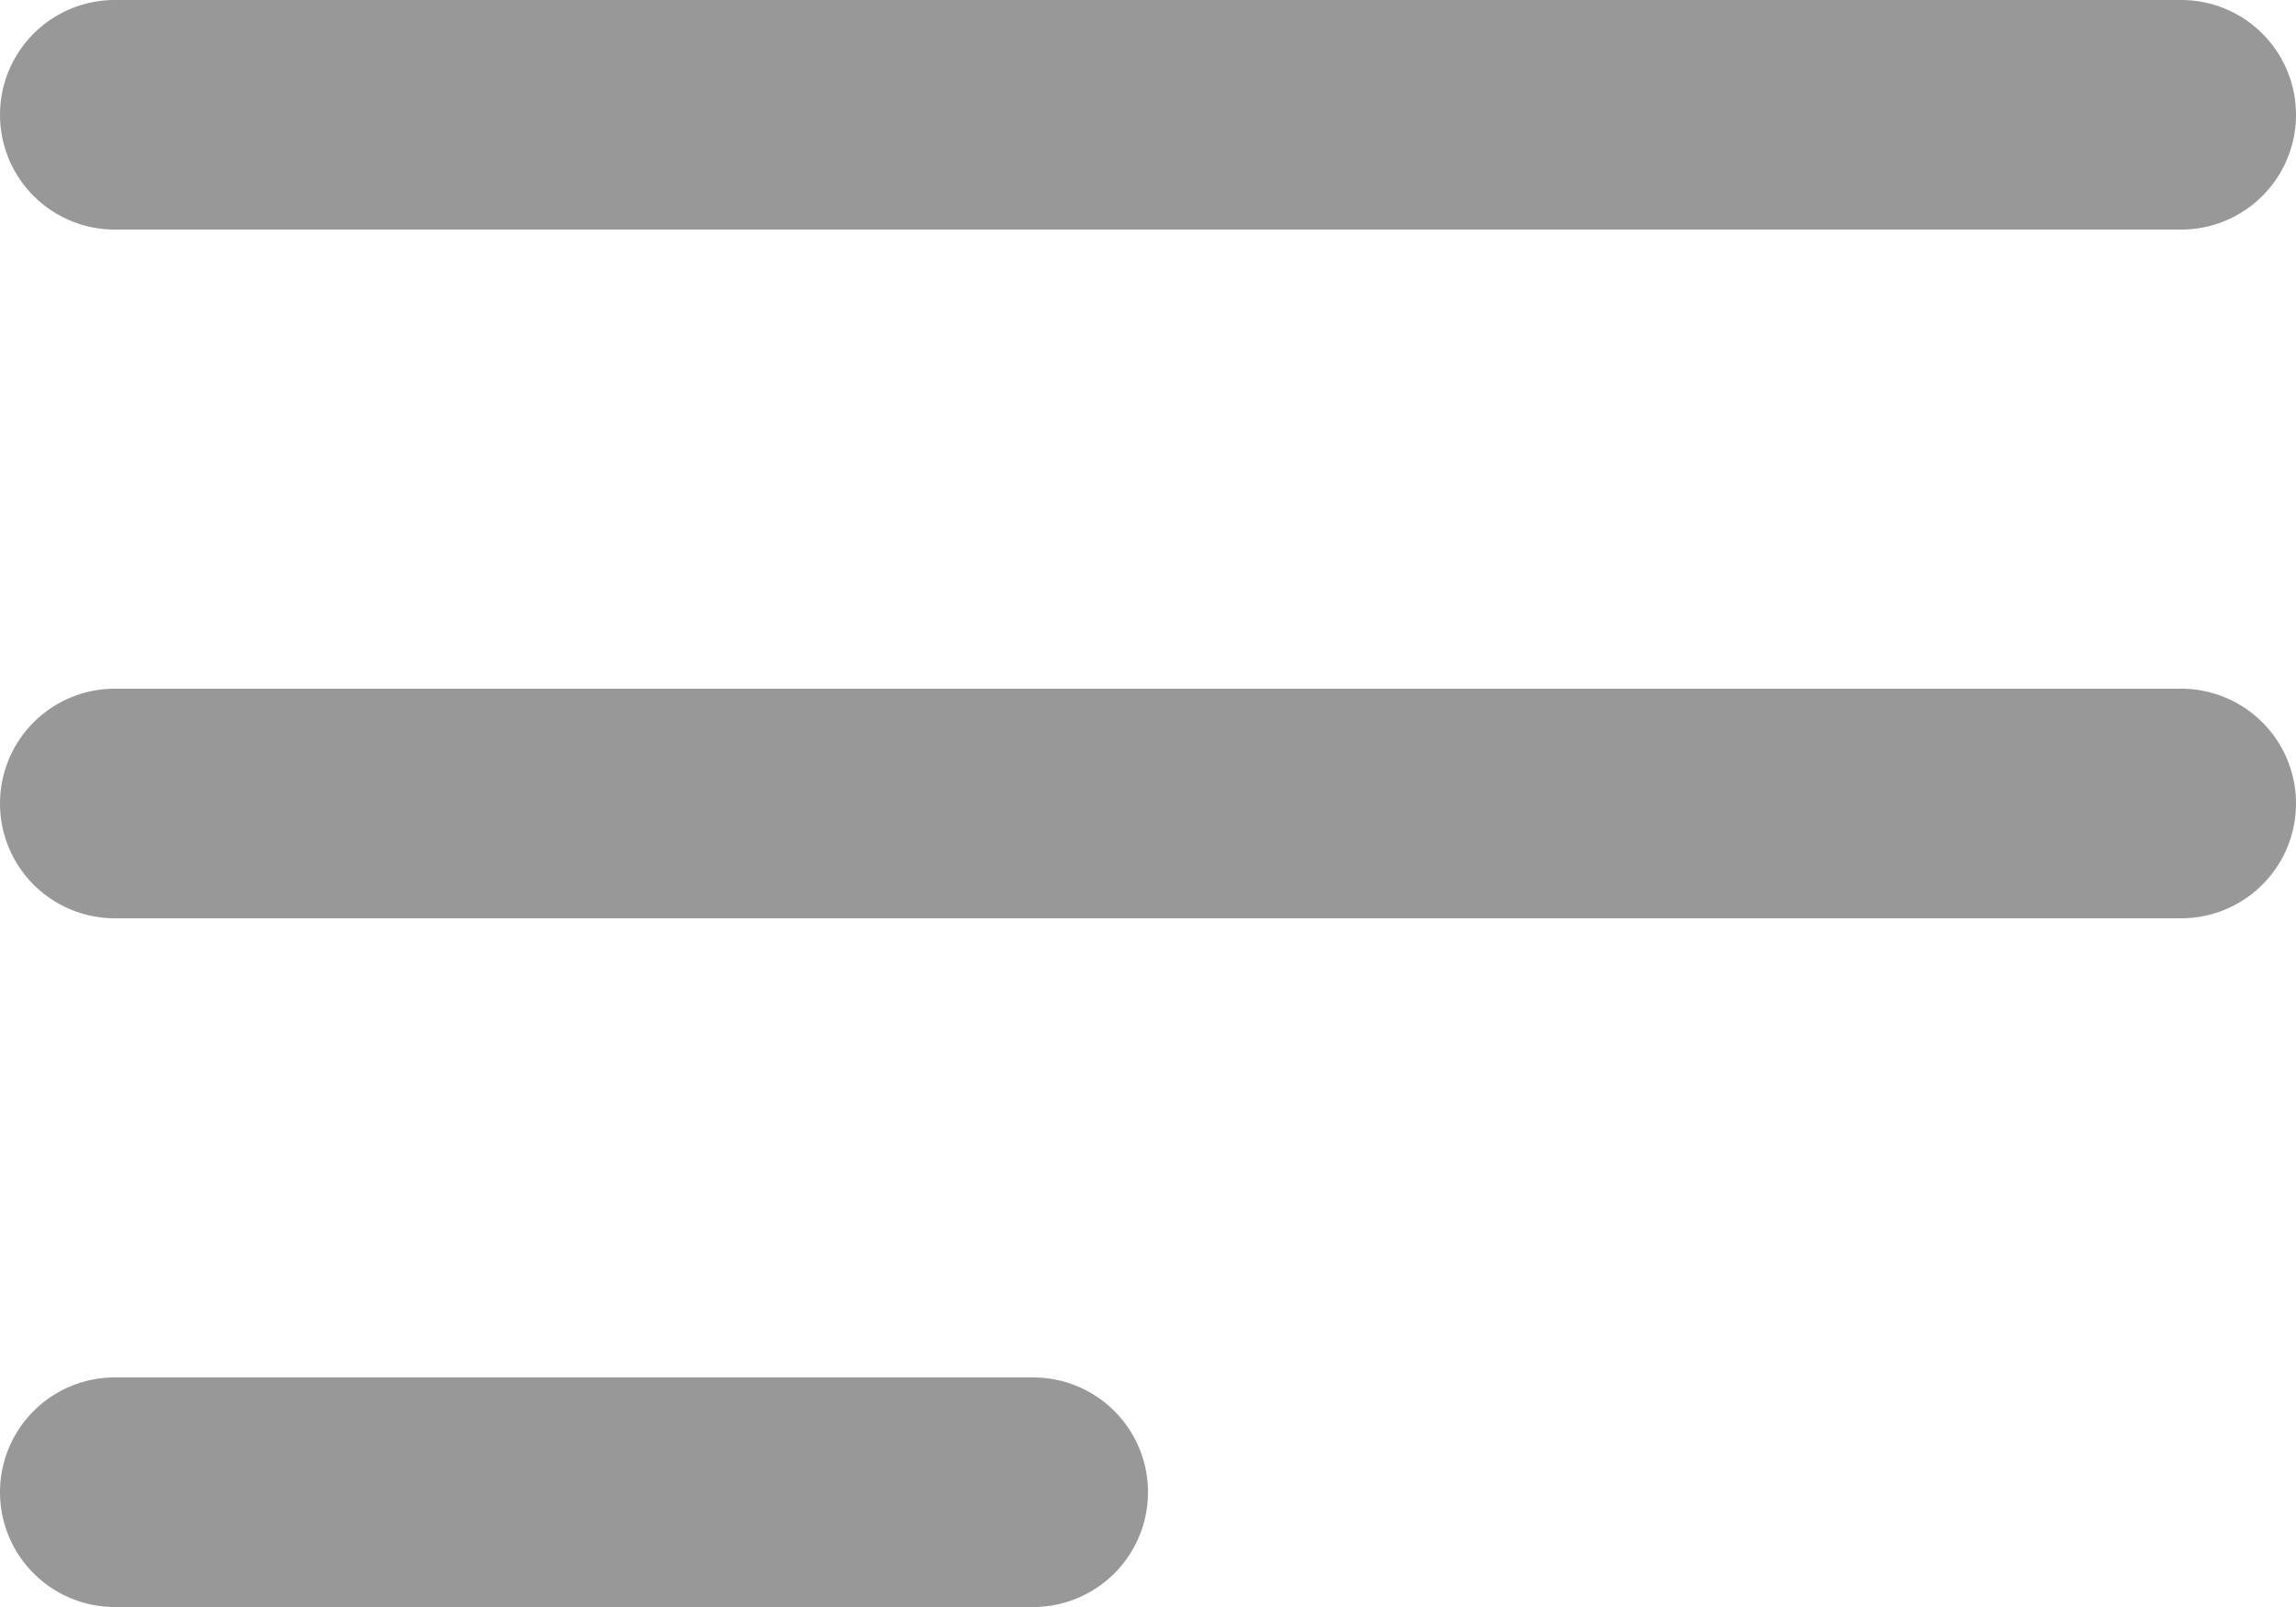 <svg width="20" height="14" xmlns="http://www.w3.org/2000/svg"><path d="M9 12a1 1 0 110 2H1a1 1 0 110-2h8zm10-6a1 1 0 110 2H1a1 1 0 110-2h18zm0-6a1 1 0 010 2H1a1 1 0 010-2h18z" fill="#333" fill-rule="evenodd" opacity=".5"/></svg>